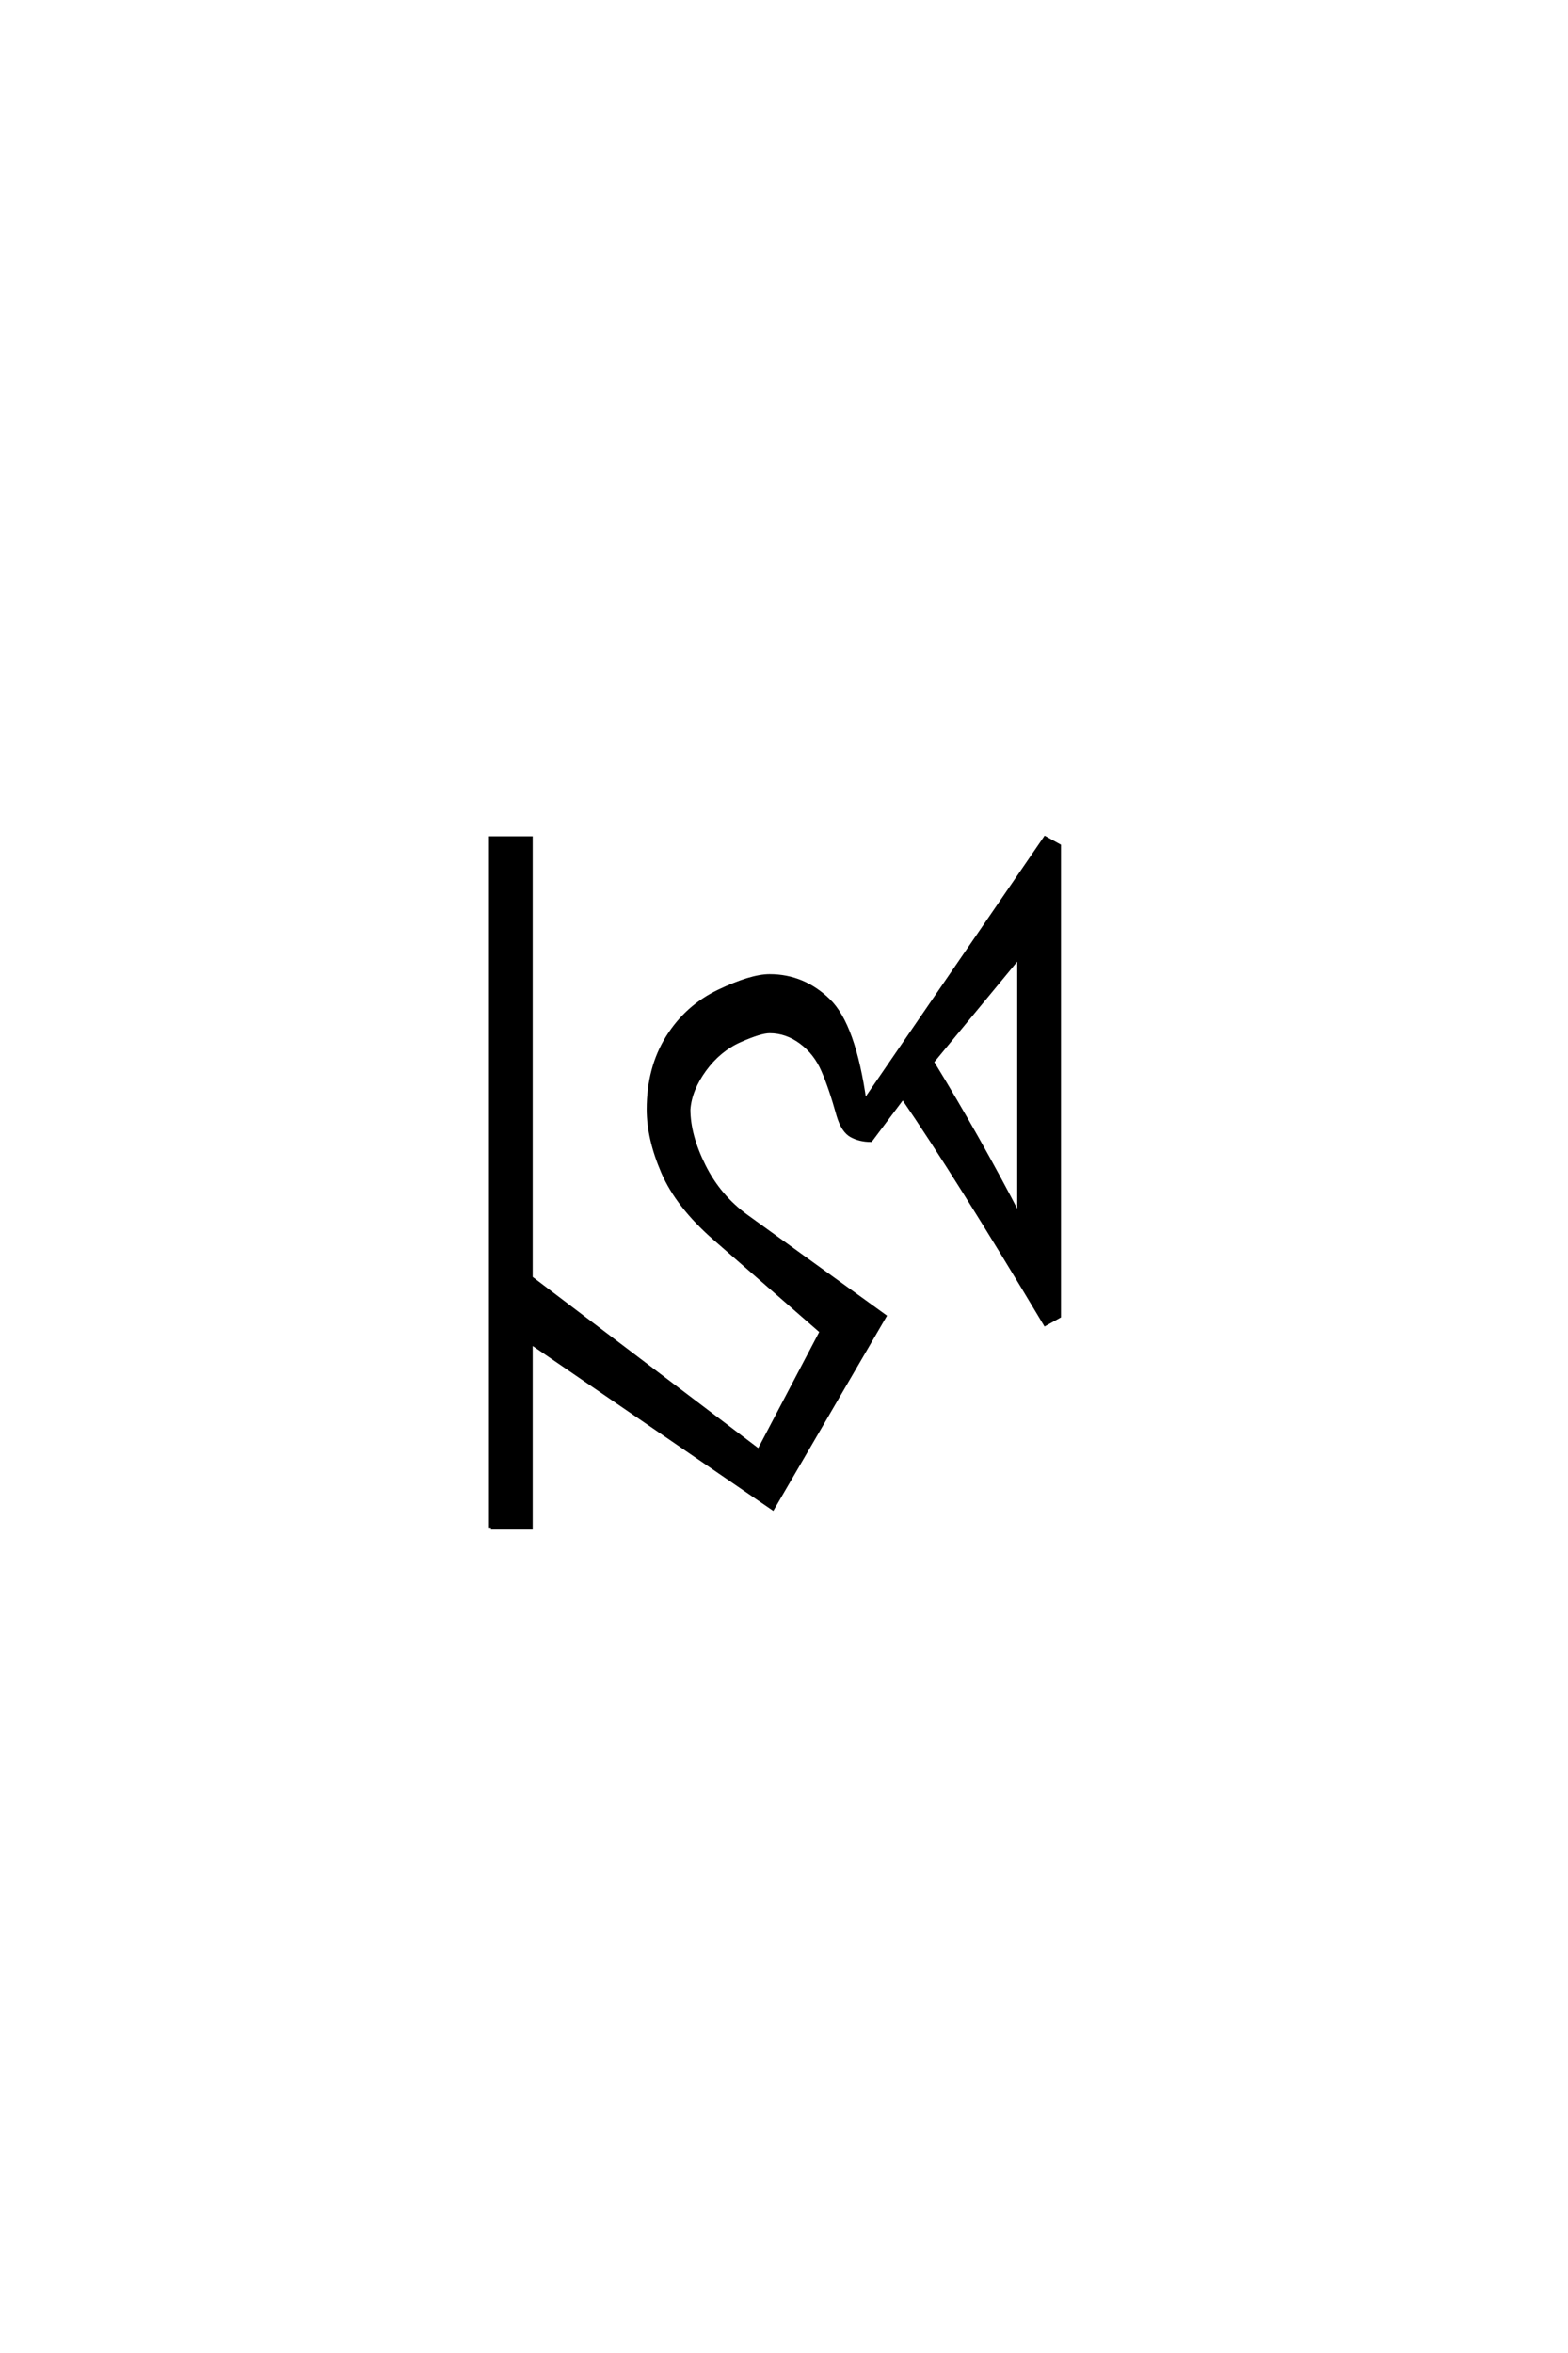 <?xml version='1.0' encoding='UTF-8'?>
<!DOCTYPE svg PUBLIC "-//W3C//DTD SVG 1.0//EN"
"http://www.w3.org/TR/2001/REC-SVG-20010904/DTD/svg10.dtd">

<svg xmlns='http://www.w3.org/2000/svg' version='1.0' width='40.0' height='60.0'>

 <g transform='scale(0.1 -0.1) translate(110.0 -370.0)'>
  <path d='M15.234 -19.531
L15.234 156.25
L25.391 156.25
L25.391 44.141
L83.594 0
L99.609 30.469
L72.266 54.297
Q62.891 62.5 59.172 71.094
Q55.469 79.688 55.469 87.109
Q55.469 97.656 60.344 105.469
Q65.234 113.281 73.438 117.188
Q81.641 121.094 86.328 121.094
Q94.922 121.094 101.359 114.844
Q107.812 108.594 110.547 89.062
L156.641 156.25
L160.156 154.297
L160.156 34.375
L156.641 32.422
Q133.984 70.312 120.312 90.234
L112.109 79.297
Q109.375 79.297 107.219 80.469
Q105.078 81.641 103.906 85.547
Q101.953 92.578 100 97.062
Q98.047 101.562 94.328 104.297
Q90.625 107.031 86.328 107.031
Q83.984 107.031 78.703 104.688
Q73.438 102.344 69.719 97.266
Q66.016 92.188 65.625 87.109
Q65.625 80.469 69.531 72.656
Q73.438 64.844 80.469 59.766
L115.625 34.375
L87.109 -14.547
L25.391 27.734
L25.391 -19.531
L15.234 -19.531
L15.234 -19.531
M150 59.766
L150 126.172
L127.734 99.219
Q139.453 80.078 150 59.766
' style='fill: #000000; stroke: #000000'/>
 </g>
</svg>

